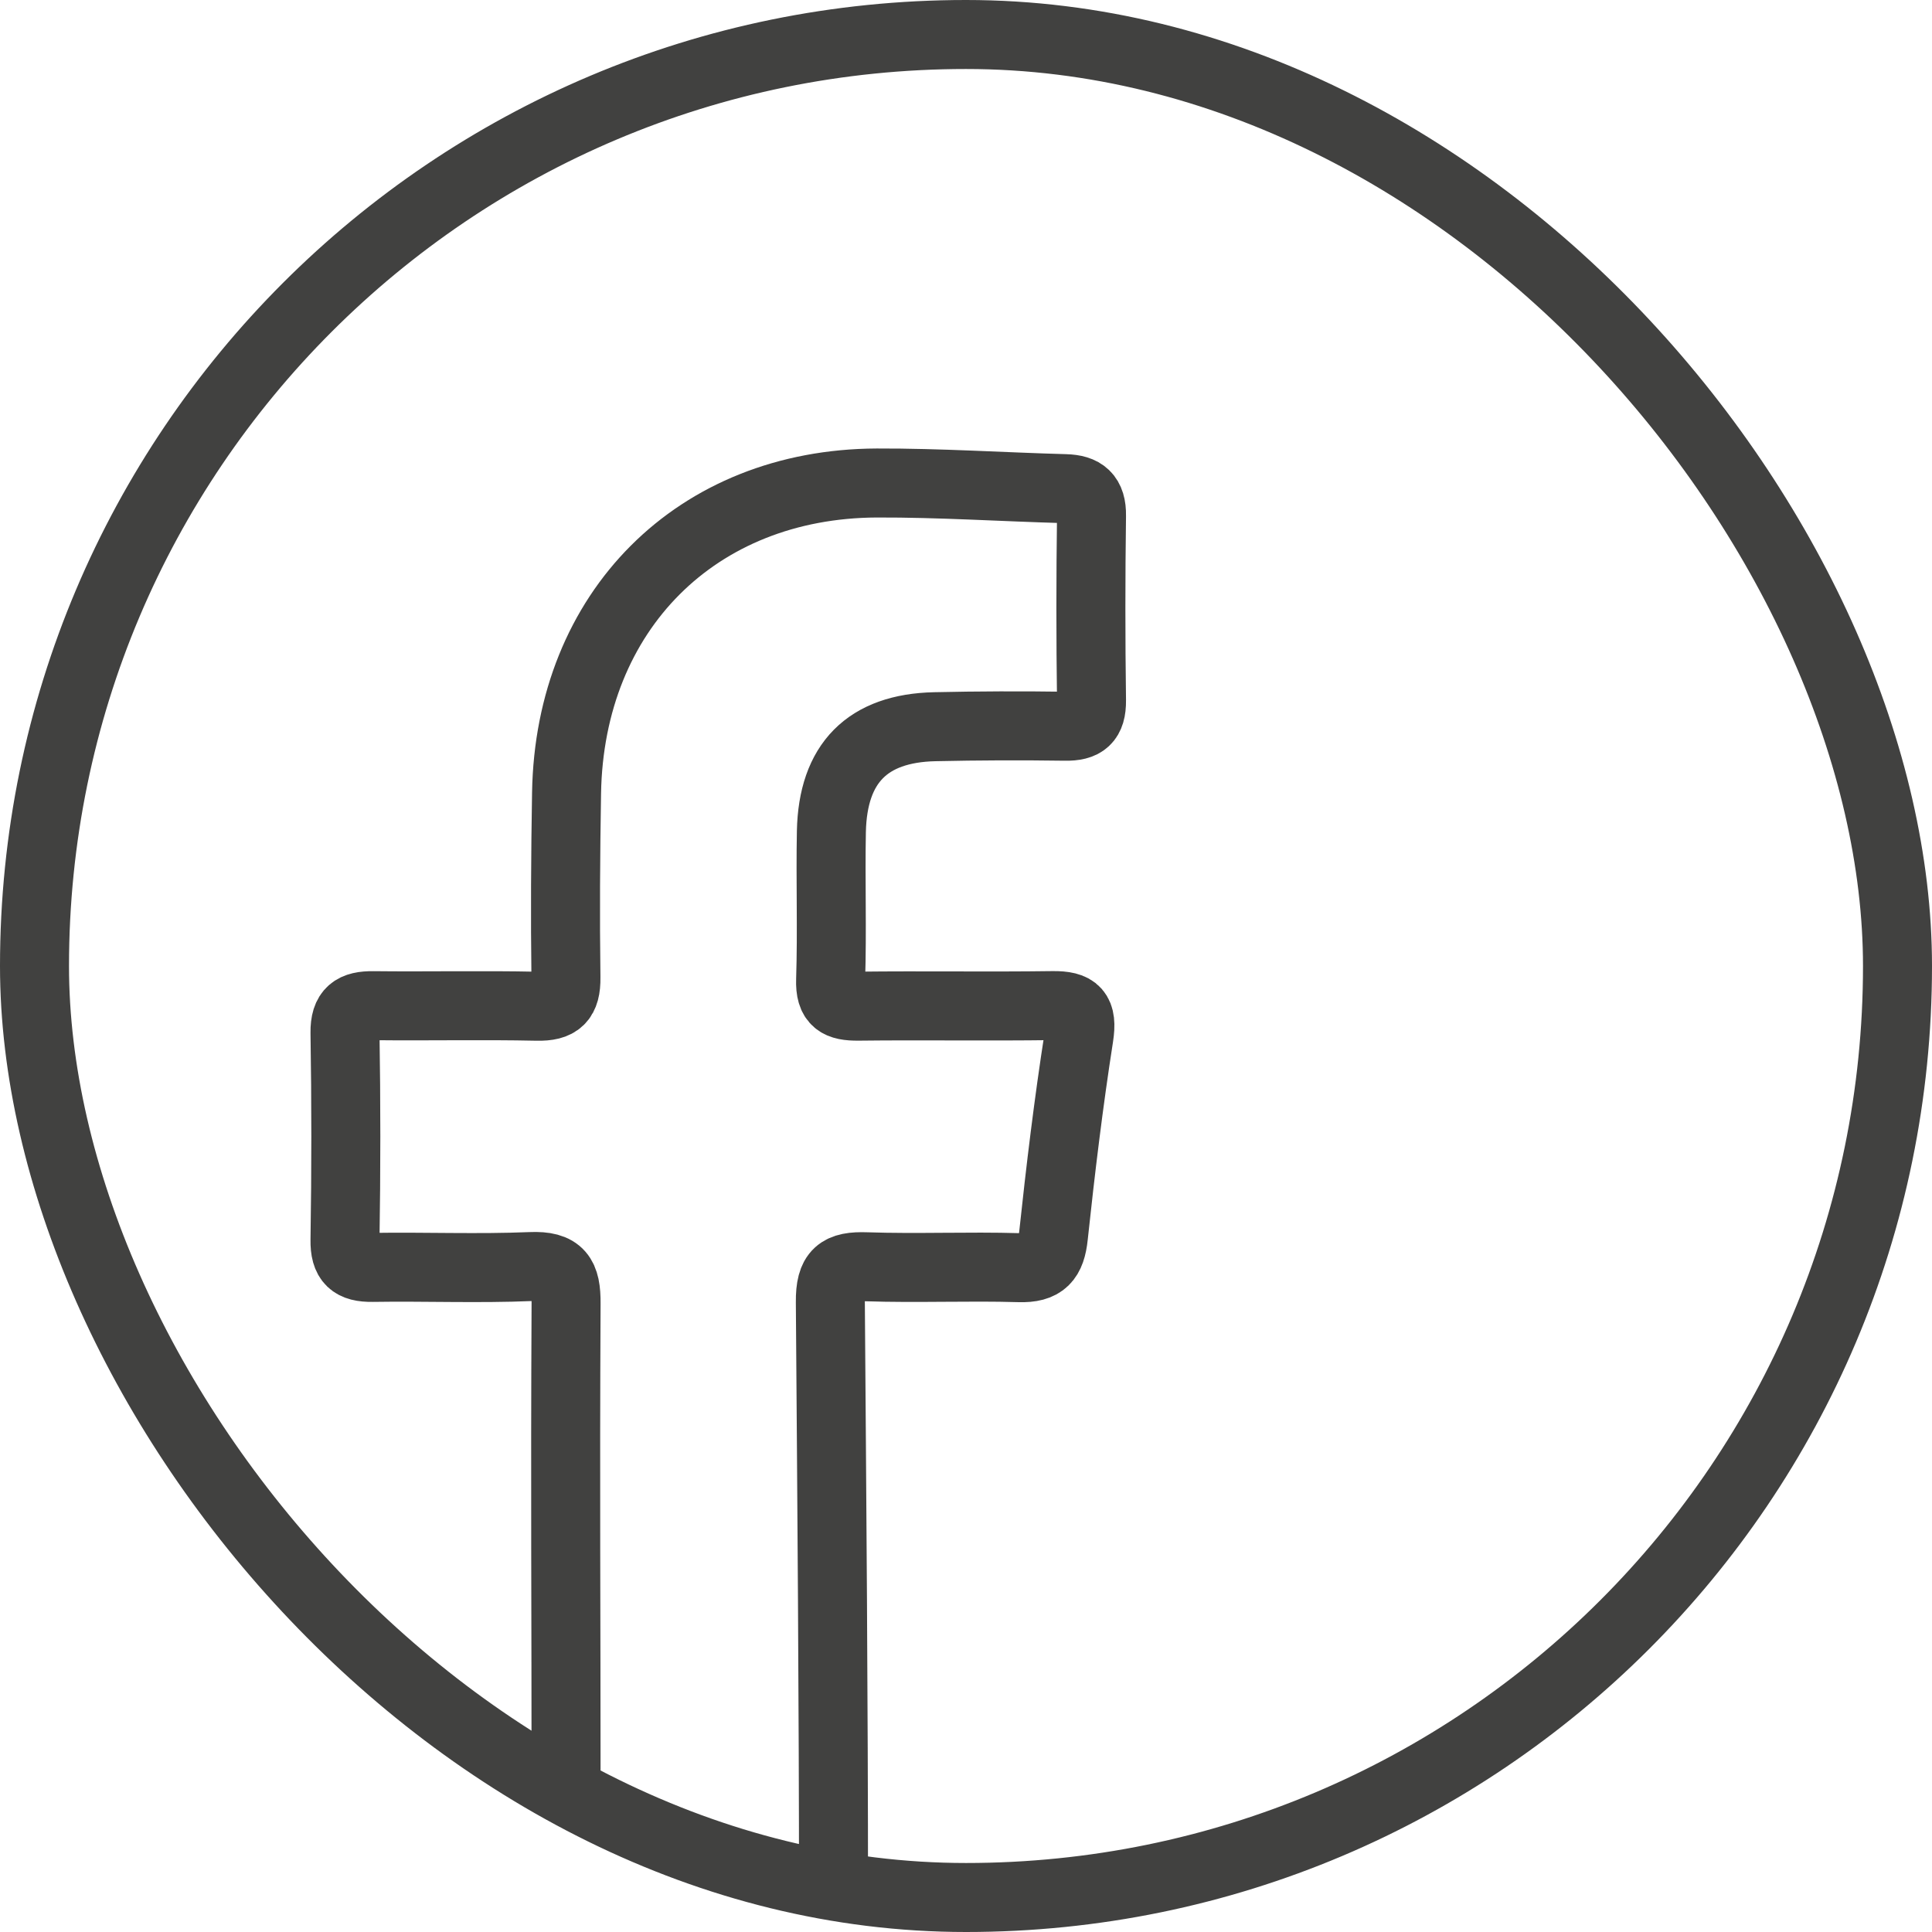 <?xml version="1.0" encoding="UTF-8"?><svg xmlns="http://www.w3.org/2000/svg" width="28" height="28" viewBox="0 0 28 28" fill="none"><rect x="0.5" y="0.5" width="27" height="27" rx="13.5" stroke="#414140"/><path d="M8.204 26C8.204 23.201 8.19 21.691 8.204 18.892C8.207 18.495 8.114 18.338 7.691 18.356C6.93 18.388 6.163 18.356 5.398 18.368C5.11 18.372 4.995 18.276 5 17.969C5.016 16.969 5.016 15.968 5 14.967C4.996 14.654 5.129 14.572 5.409 14.575C6.2 14.584 6.992 14.566 7.782 14.583C8.096 14.59 8.206 14.485 8.202 14.167C8.19 13.275 8.196 12.382 8.211 11.49C8.256 8.856 10.095 7.011 12.706 7C13.616 6.997 14.527 7.057 15.438 7.082C15.698 7.089 15.824 7.189 15.819 7.474C15.807 8.366 15.807 9.259 15.819 10.151C15.822 10.44 15.707 10.529 15.438 10.525C14.807 10.516 14.177 10.518 13.547 10.532C12.572 10.554 12.07 11.06 12.049 12.05C12.035 12.767 12.061 13.484 12.038 14.2C12.027 14.522 12.159 14.584 12.438 14.582C13.377 14.571 14.316 14.587 15.255 14.574C15.592 14.57 15.692 14.666 15.636 15.026C15.486 15.986 15.37 16.949 15.267 17.914C15.232 18.249 15.119 18.383 14.77 18.372C14.033 18.35 13.295 18.384 12.558 18.359C12.168 18.345 12.03 18.441 12.034 18.872C12.055 21.672 12.08 24.701 12.08 27.5" stroke="#414140"/></svg>